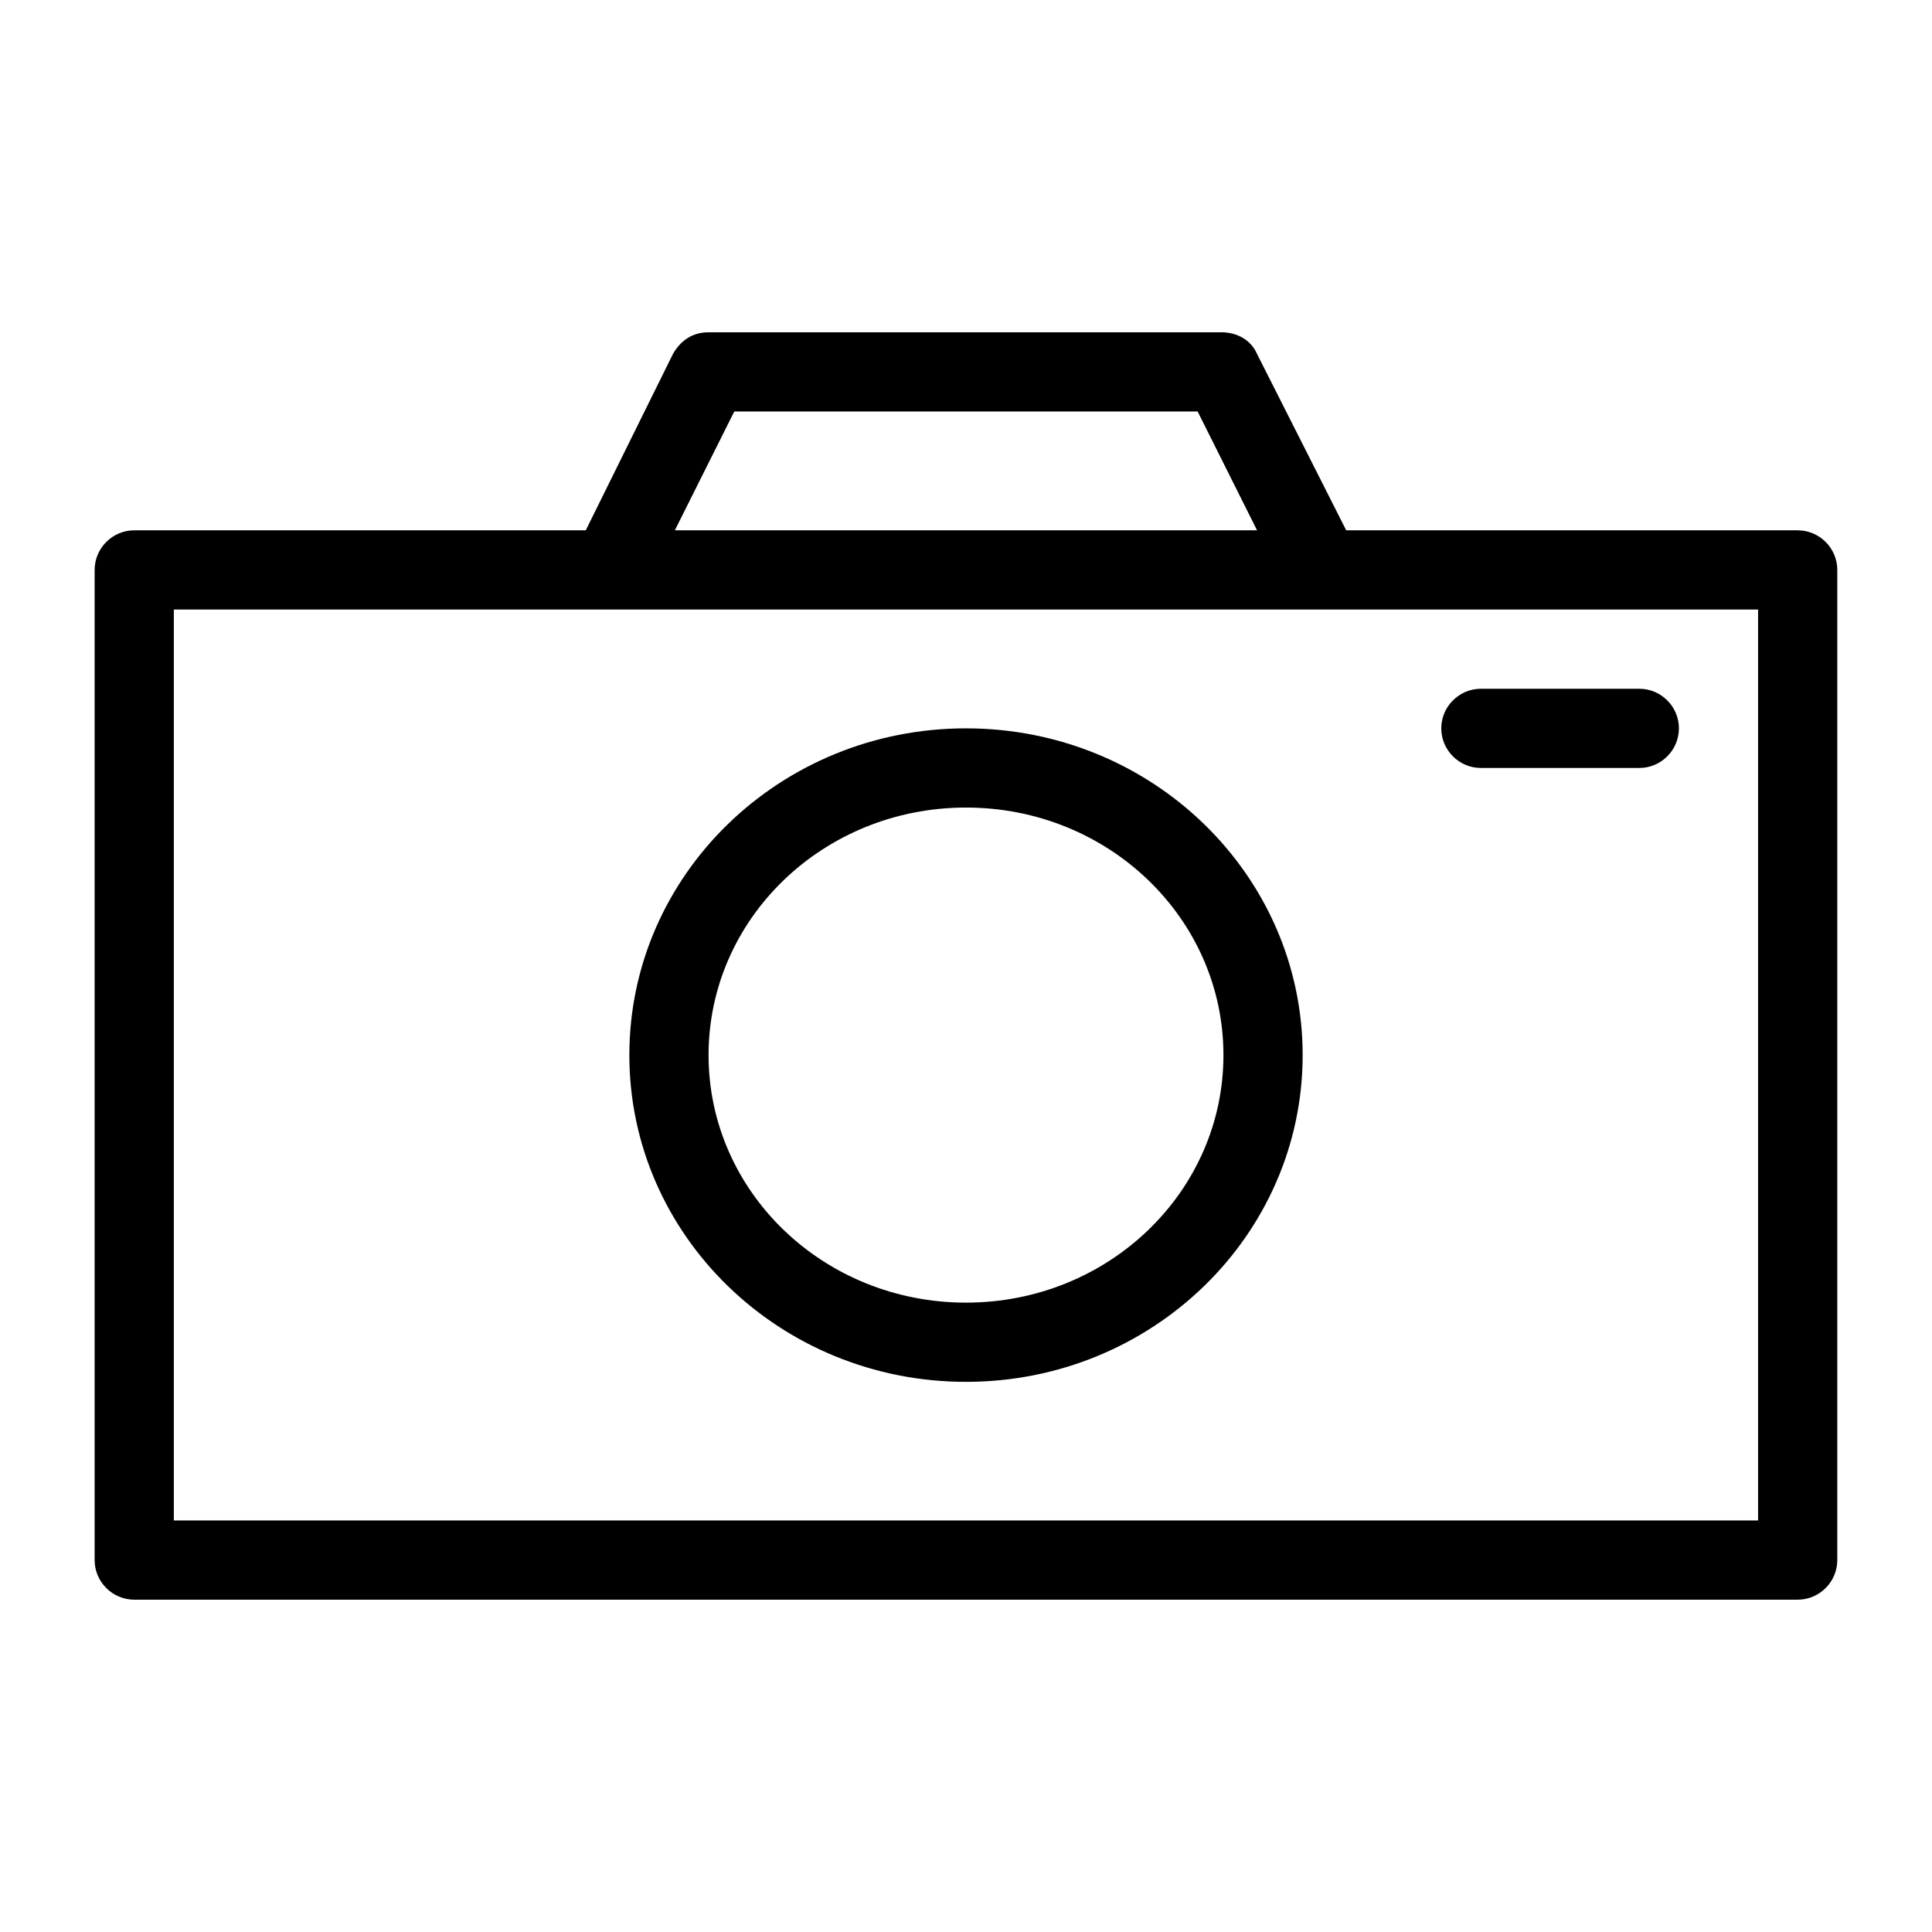<?xml version="1.0" encoding="UTF-8"?>
<!-- The Best Svg Icon site in the world: iconSvg.co, Visit us! https://iconsvg.co -->
<svg fill="#000000" width="800px" height="800px" version="1.1" viewBox="144 144 512 512" xmlns="http://www.w3.org/2000/svg">
 <g>
  <path d="m620.41 284.54h-119.65l-23.617-46.707c-1.574-3.672-5.246-5.773-9.445-5.773h-135.93c-4.199 0-7.348 2.098-9.445 5.773l-23.09 46.707h-119.66c-5.773 0-10.496 4.723-10.496 10.496v262.4c0 5.773 4.723 10.496 10.496 10.496h440.83c5.773 0 10.496-4.723 10.496-10.496v-262.4c0-5.773-4.723-10.496-10.496-10.496zm-281.82-31.488h122.8l15.742 31.488h-154.29zm271.32 293.89h-419.84v-241.41h419.84z"/>
  <path d="m400 337.02c-49.332 0-89.215 38.836-89.215 86.594-0.004 47.754 39.883 86.59 89.215 86.59s89.215-38.836 89.215-86.594c0-47.754-39.887-86.59-89.215-86.59zm0 152.19c-37.785 0-68.223-29.391-68.223-65.602-0.004-36.211 30.434-65.598 68.223-65.598 37.785 0 68.223 29.391 68.223 65.602 0 36.207-30.438 65.598-68.223 65.598z"/>
  <path d="m536.45 347.52h41.984c5.773 0 10.496-4.723 10.496-10.496 0-5.773-4.723-10.496-10.496-10.496h-41.984c-5.773 0-10.496 4.723-10.496 10.496 0 5.773 4.727 10.496 10.496 10.496z"/>
 </g>
</svg>
